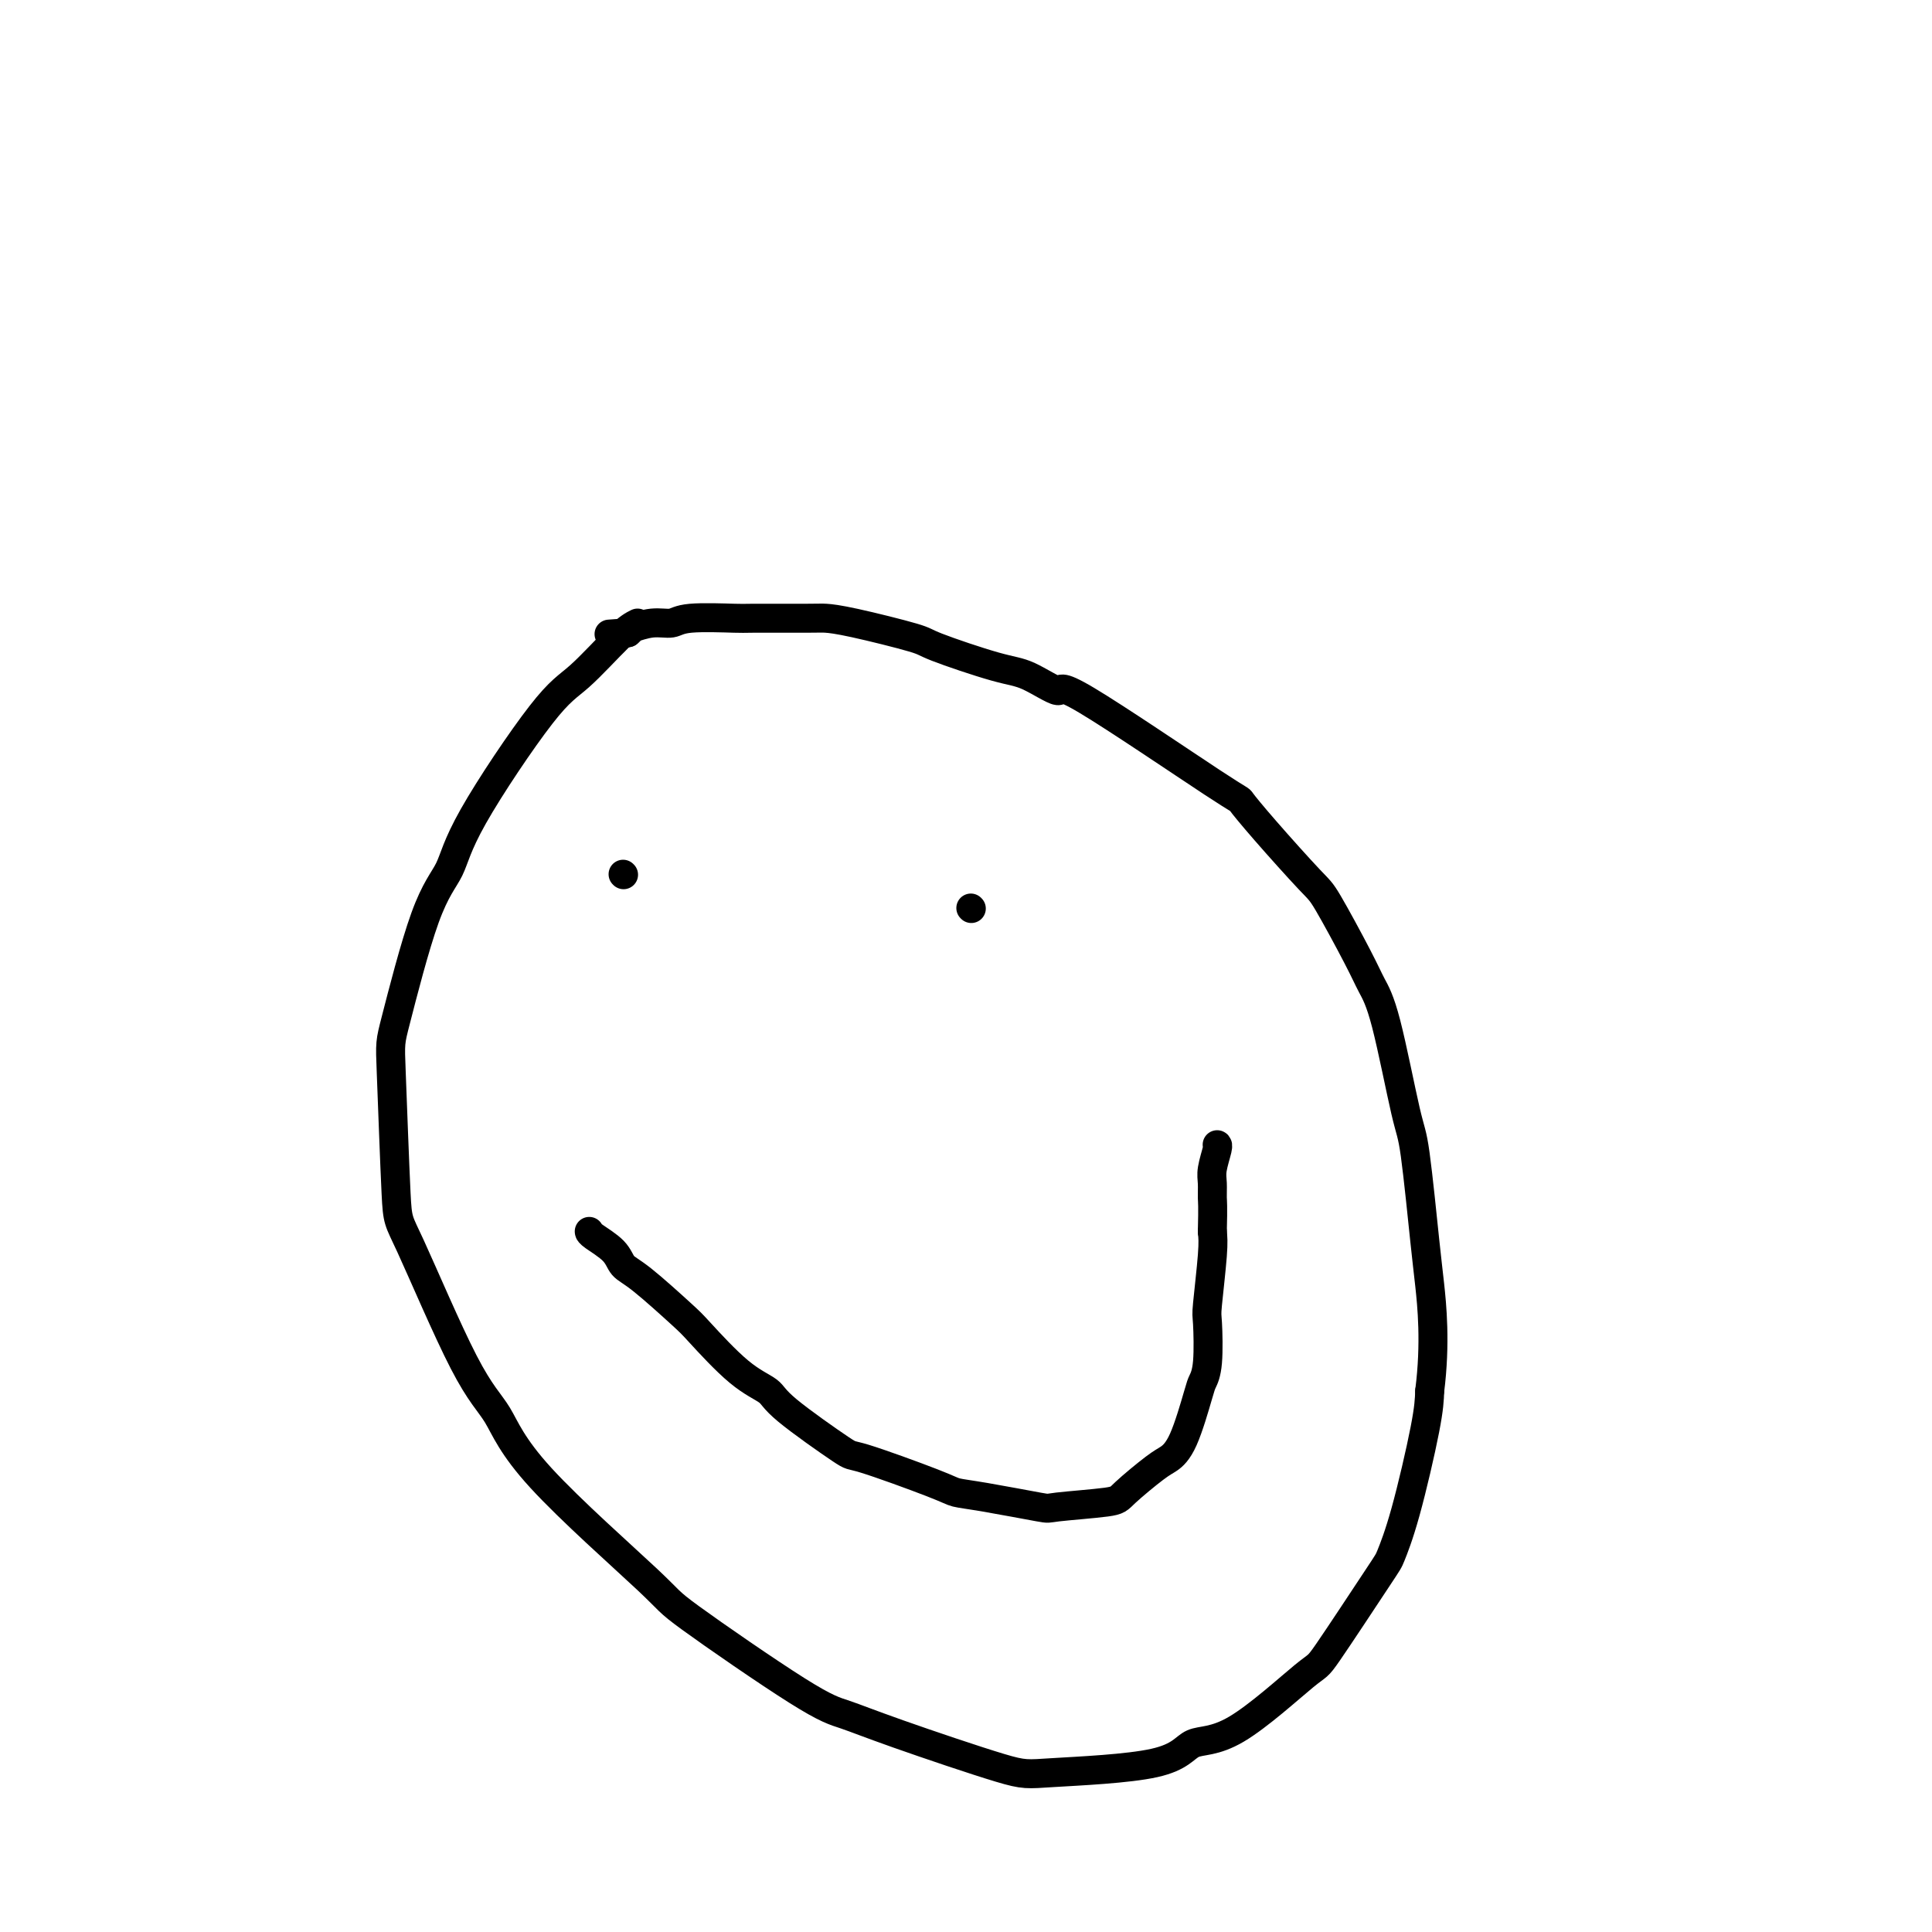 <svg viewBox='0 0 400 400' version='1.1' xmlns='http://www.w3.org/2000/svg' xmlns:xlink='http://www.w3.org/1999/xlink'><g fill='none' stroke='#000000' stroke-width='6' stroke-linecap='round' stroke-linejoin='round'><path d='M132,129c-0.922,0.455 -1.845,0.910 -4,3c-2.155,2.090 -5.543,5.814 -8,8c-2.457,2.186 -3.982,2.835 -8,8c-4.018,5.165 -10.527,14.847 -14,21c-3.473,6.153 -3.908,8.778 -5,11c-1.092,2.222 -2.841,4.043 -5,10c-2.159,5.957 -4.729,16.052 -6,21c-1.271,4.948 -1.243,4.748 -1,11c0.243,6.252 0.701,18.954 1,25c0.299,6.046 0.439,5.435 3,11c2.561,5.565 7.543,17.306 11,24c3.457,6.694 5.389,8.339 7,11c1.611,2.661 2.900,6.336 9,13c6.100,6.664 17.012,16.316 22,21c4.988,4.684 4.054,4.401 9,8c4.946,3.599 15.773,11.081 22,15c6.227,3.919 7.853,4.276 10,5c2.147,0.724 4.816,1.815 11,4c6.184,2.185 15.884,5.464 21,7c5.116,1.536 5.648,1.328 11,1c5.352,-0.328 15.523,-0.775 21,-2c5.477,-1.225 6.259,-3.229 8,-4c1.741,-0.771 4.440,-0.311 9,-3c4.560,-2.689 10.981,-8.529 14,-11c3.019,-2.471 2.637,-1.573 5,-5c2.363,-3.427 7.470,-11.178 10,-15c2.530,-3.822 2.482,-3.715 3,-5c0.518,-1.285 1.601,-3.961 3,-9c1.399,-5.039 3.114,-12.440 4,-17c0.886,-4.560 0.943,-6.280 1,-8'/><path d='M296,288c1.271,-9.969 0.447,-17.891 0,-22c-0.447,-4.109 -0.518,-4.405 -1,-9c-0.482,-4.595 -1.375,-13.488 -2,-18c-0.625,-4.512 -0.983,-4.641 -2,-9c-1.017,-4.359 -2.693,-12.946 -4,-18c-1.307,-5.054 -2.246,-6.573 -3,-8c-0.754,-1.427 -1.324,-2.762 -3,-6c-1.676,-3.238 -4.457,-8.379 -6,-11c-1.543,-2.621 -1.848,-2.723 -4,-5c-2.152,-2.277 -6.151,-6.729 -9,-10c-2.849,-3.271 -4.547,-5.360 -5,-6c-0.453,-0.640 0.341,0.168 -6,-4c-6.341,-4.168 -19.815,-13.313 -26,-17c-6.185,-3.687 -5.080,-1.917 -6,-2c-0.920,-0.083 -3.866,-2.018 -6,-3c-2.134,-0.982 -3.458,-1.009 -7,-2c-3.542,-0.991 -9.304,-2.945 -12,-4c-2.696,-1.055 -2.328,-1.211 -5,-2c-2.672,-0.789 -8.386,-2.211 -12,-3c-3.614,-0.789 -5.129,-0.945 -6,-1c-0.871,-0.055 -1.100,-0.011 -4,0c-2.900,0.011 -8.473,-0.012 -11,0c-2.527,0.012 -2.009,0.060 -4,0c-1.991,-0.060 -6.491,-0.227 -9,0c-2.509,0.227 -3.029,0.848 -4,1c-0.971,0.152 -2.394,-0.165 -4,0c-1.606,0.165 -3.394,0.814 -4,1c-0.606,0.186 -0.030,-0.090 0,0c0.030,0.090 -0.485,0.545 -1,1'/><path d='M130,131c-6.833,0.500 -3.417,0.250 0,0'/><path d='M122,255c-0.004,-0.044 -0.007,-0.088 0,0c0.007,0.088 0.026,0.307 1,1c0.974,0.693 2.903,1.860 4,3c1.097,1.140 1.362,2.251 2,3c0.638,0.749 1.649,1.134 4,3c2.351,1.866 6.042,5.211 8,7c1.958,1.789 2.183,2.022 4,4c1.817,1.978 5.228,5.702 8,8c2.772,2.298 4.907,3.168 6,4c1.093,0.832 1.145,1.624 4,4c2.855,2.376 8.514,6.337 11,8c2.486,1.663 1.798,1.027 5,2c3.202,0.973 10.292,3.554 14,5c3.708,1.446 4.034,1.758 5,2c0.966,0.242 2.573,0.416 6,1c3.427,0.584 8.676,1.579 11,2c2.324,0.421 1.724,0.269 4,0c2.276,-0.269 7.427,-0.653 10,-1c2.573,-0.347 2.567,-0.657 4,-2c1.433,-1.343 4.306,-3.721 6,-5c1.694,-1.279 2.209,-1.460 3,-2c0.791,-0.540 1.858,-1.437 3,-4c1.142,-2.563 2.357,-6.790 3,-9c0.643,-2.210 0.712,-2.401 1,-3c0.288,-0.599 0.795,-1.605 1,-4c0.205,-2.395 0.106,-6.178 0,-8c-0.106,-1.822 -0.221,-1.683 0,-4c0.221,-2.317 0.777,-7.091 1,-10c0.223,-2.909 0.111,-3.955 0,-5'/><path d='M251,255c0.150,-5.613 0.026,-6.145 0,-7c-0.026,-0.855 0.045,-2.033 0,-3c-0.045,-0.967 -0.208,-1.723 0,-3c0.208,-1.277 0.787,-3.075 1,-4c0.213,-0.925 0.061,-0.979 0,-1c-0.061,-0.021 -0.030,-0.011 0,0'/><path d='M129,181c0.000,0.000 0.100,0.100 0.1,0.1'/><path d='M201,188c0.000,0.000 0.100,0.100 0.1,0.1'/></g>
</svg>